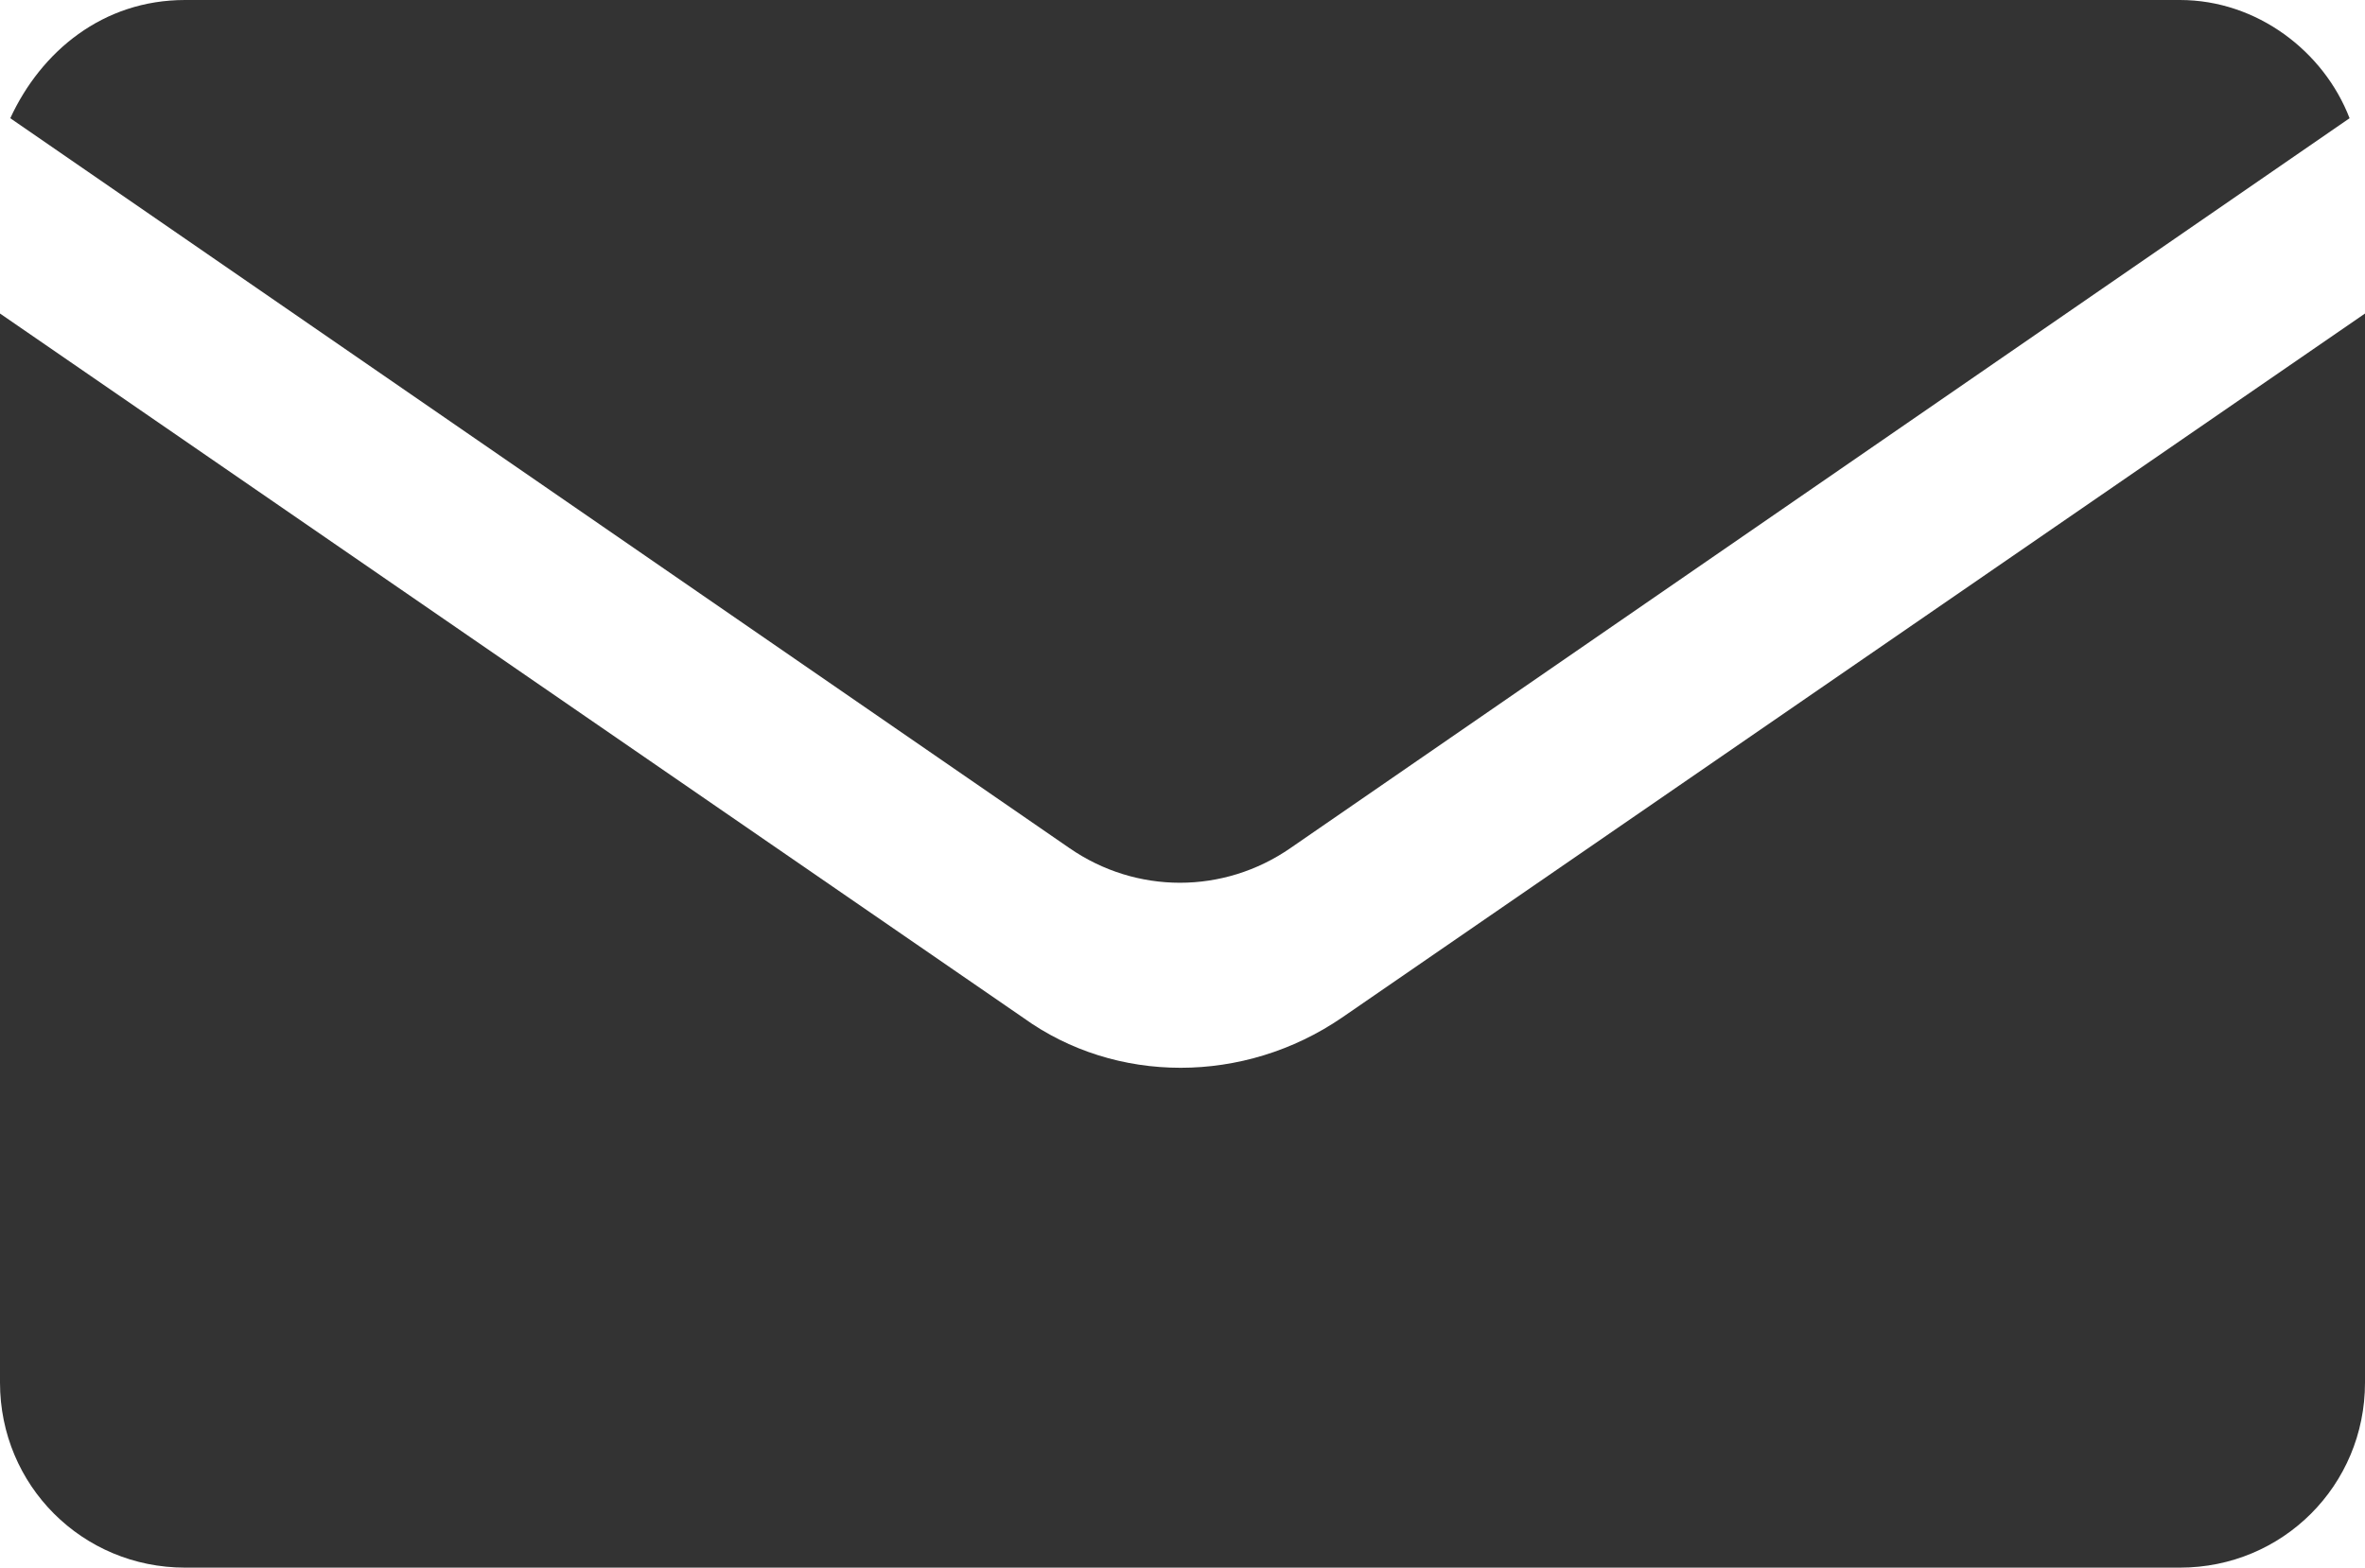 <?xml version="1.0" encoding="UTF-8"?>
<svg id="_レイヤー_1" data-name="レイヤー_1" xmlns="http://www.w3.org/2000/svg" xmlns:xlink="http://www.w3.org/1999/xlink" version="1.1" viewBox="0 0 46 30.5">
  <!-- Generator: Adobe Illustrator 29.3.1, SVG Export Plug-In . SVG Version: 2.1.0 Build 151)  -->
  <defs>
    <style>
      .st0 {
        fill: #333;
      }
    </style>
  </defs>
  <path class="st0" d="M25.1,16.5L45.7,2.3c-.5-1.3-1.8-2.3-3.3-2.3H3.6C2,0,.8,1,.2,2.3l20.6,14.2c1.3.9,3,.9,4.3,0Z"/>
  <path class="st0" d="M26.1,19.8c-1.9,1.3-4.4,1.3-6.2,0L0,6.1v20.8c0,2,1.6,3.6,3.6,3.6h38.8c2,0,3.6-1.6,3.6-3.6V6.1l-19.9,13.7Z"/>
</svg>